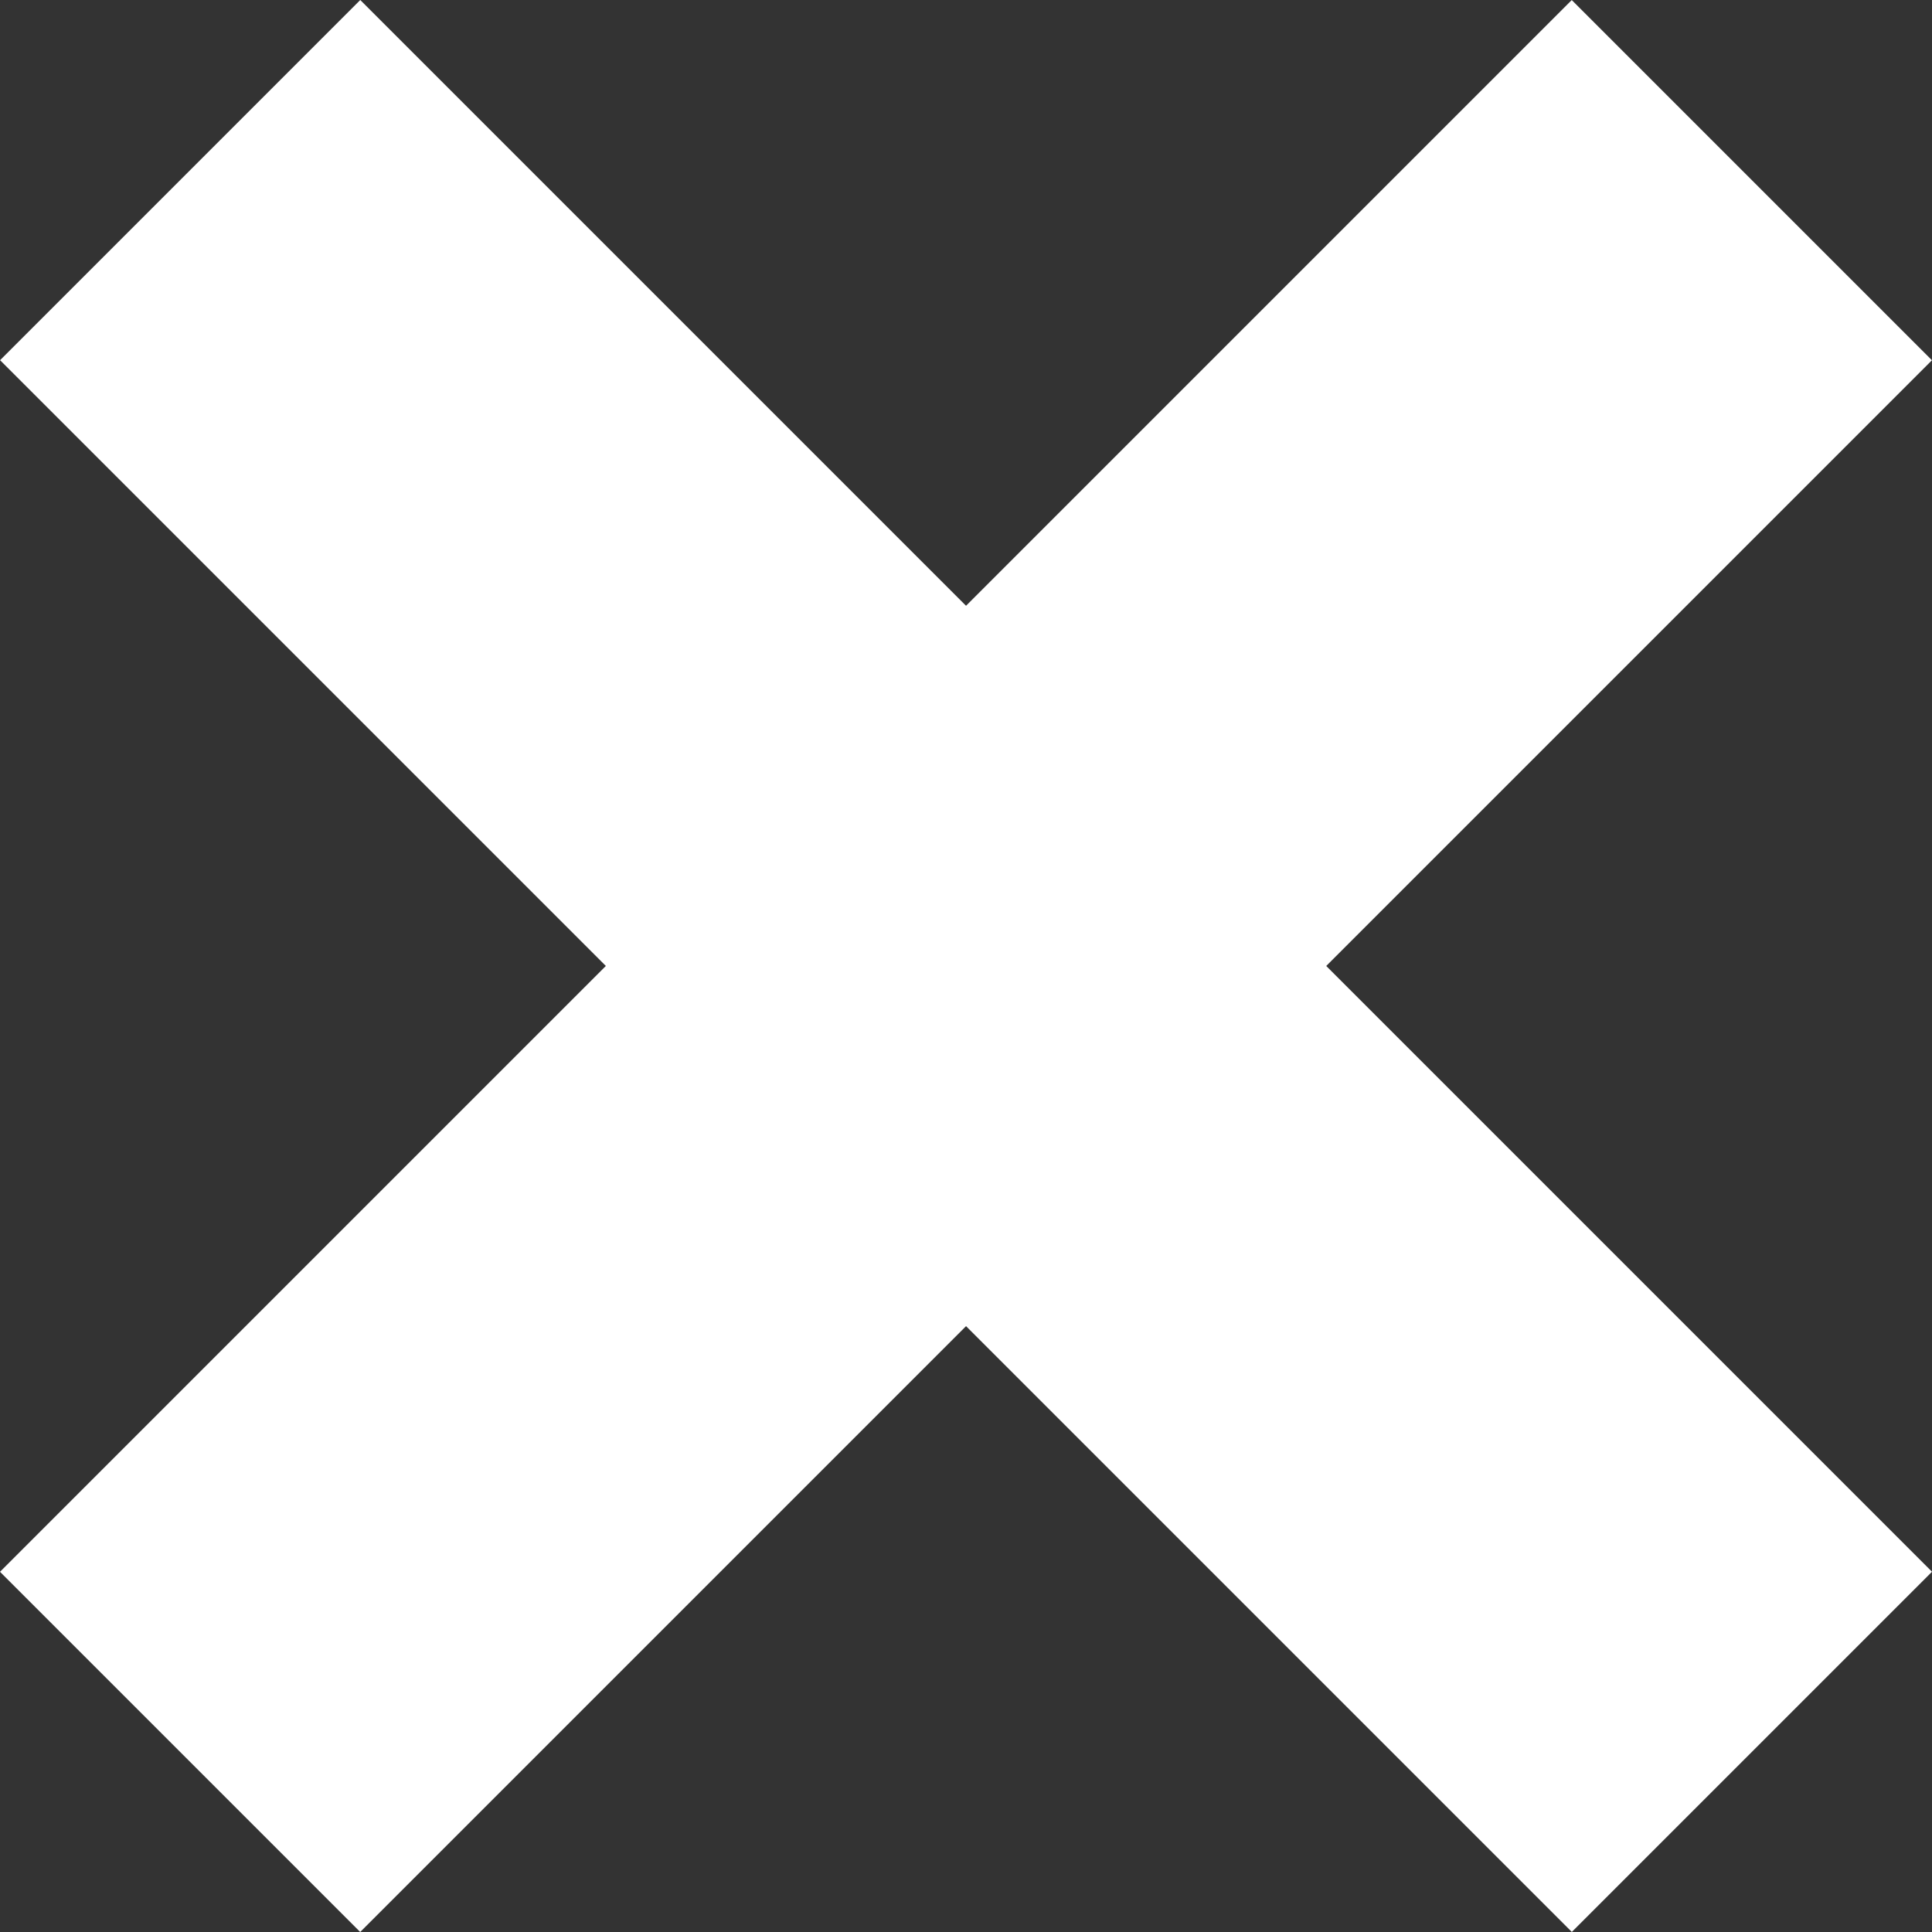 <svg xmlns="http://www.w3.org/2000/svg" width="26.55" height="26.55" viewBox="0 0 26.55 26.55">
  <rect x="0" y="0" width="26.55" height="26.55" fill="#333333" stroke="none"/>
  <g id="Group_2453" data-name="Group 2453" transform="translate(-1445.911 -663.219)">
    <path id="Path_2597" data-name="Path 2597" d="M0,0V30.546" transform="translate(1448.387 665.694) rotate(-45)" fill="none" stroke="#fff" stroke-width="7"/>
    <path id="Path_2598" data-name="Path 2598" d="M0,0V30.546" transform="translate(1448.386 687.294) rotate(-135)" fill="none" stroke="#fff" stroke-width="7"/>
  </g>
</svg>
